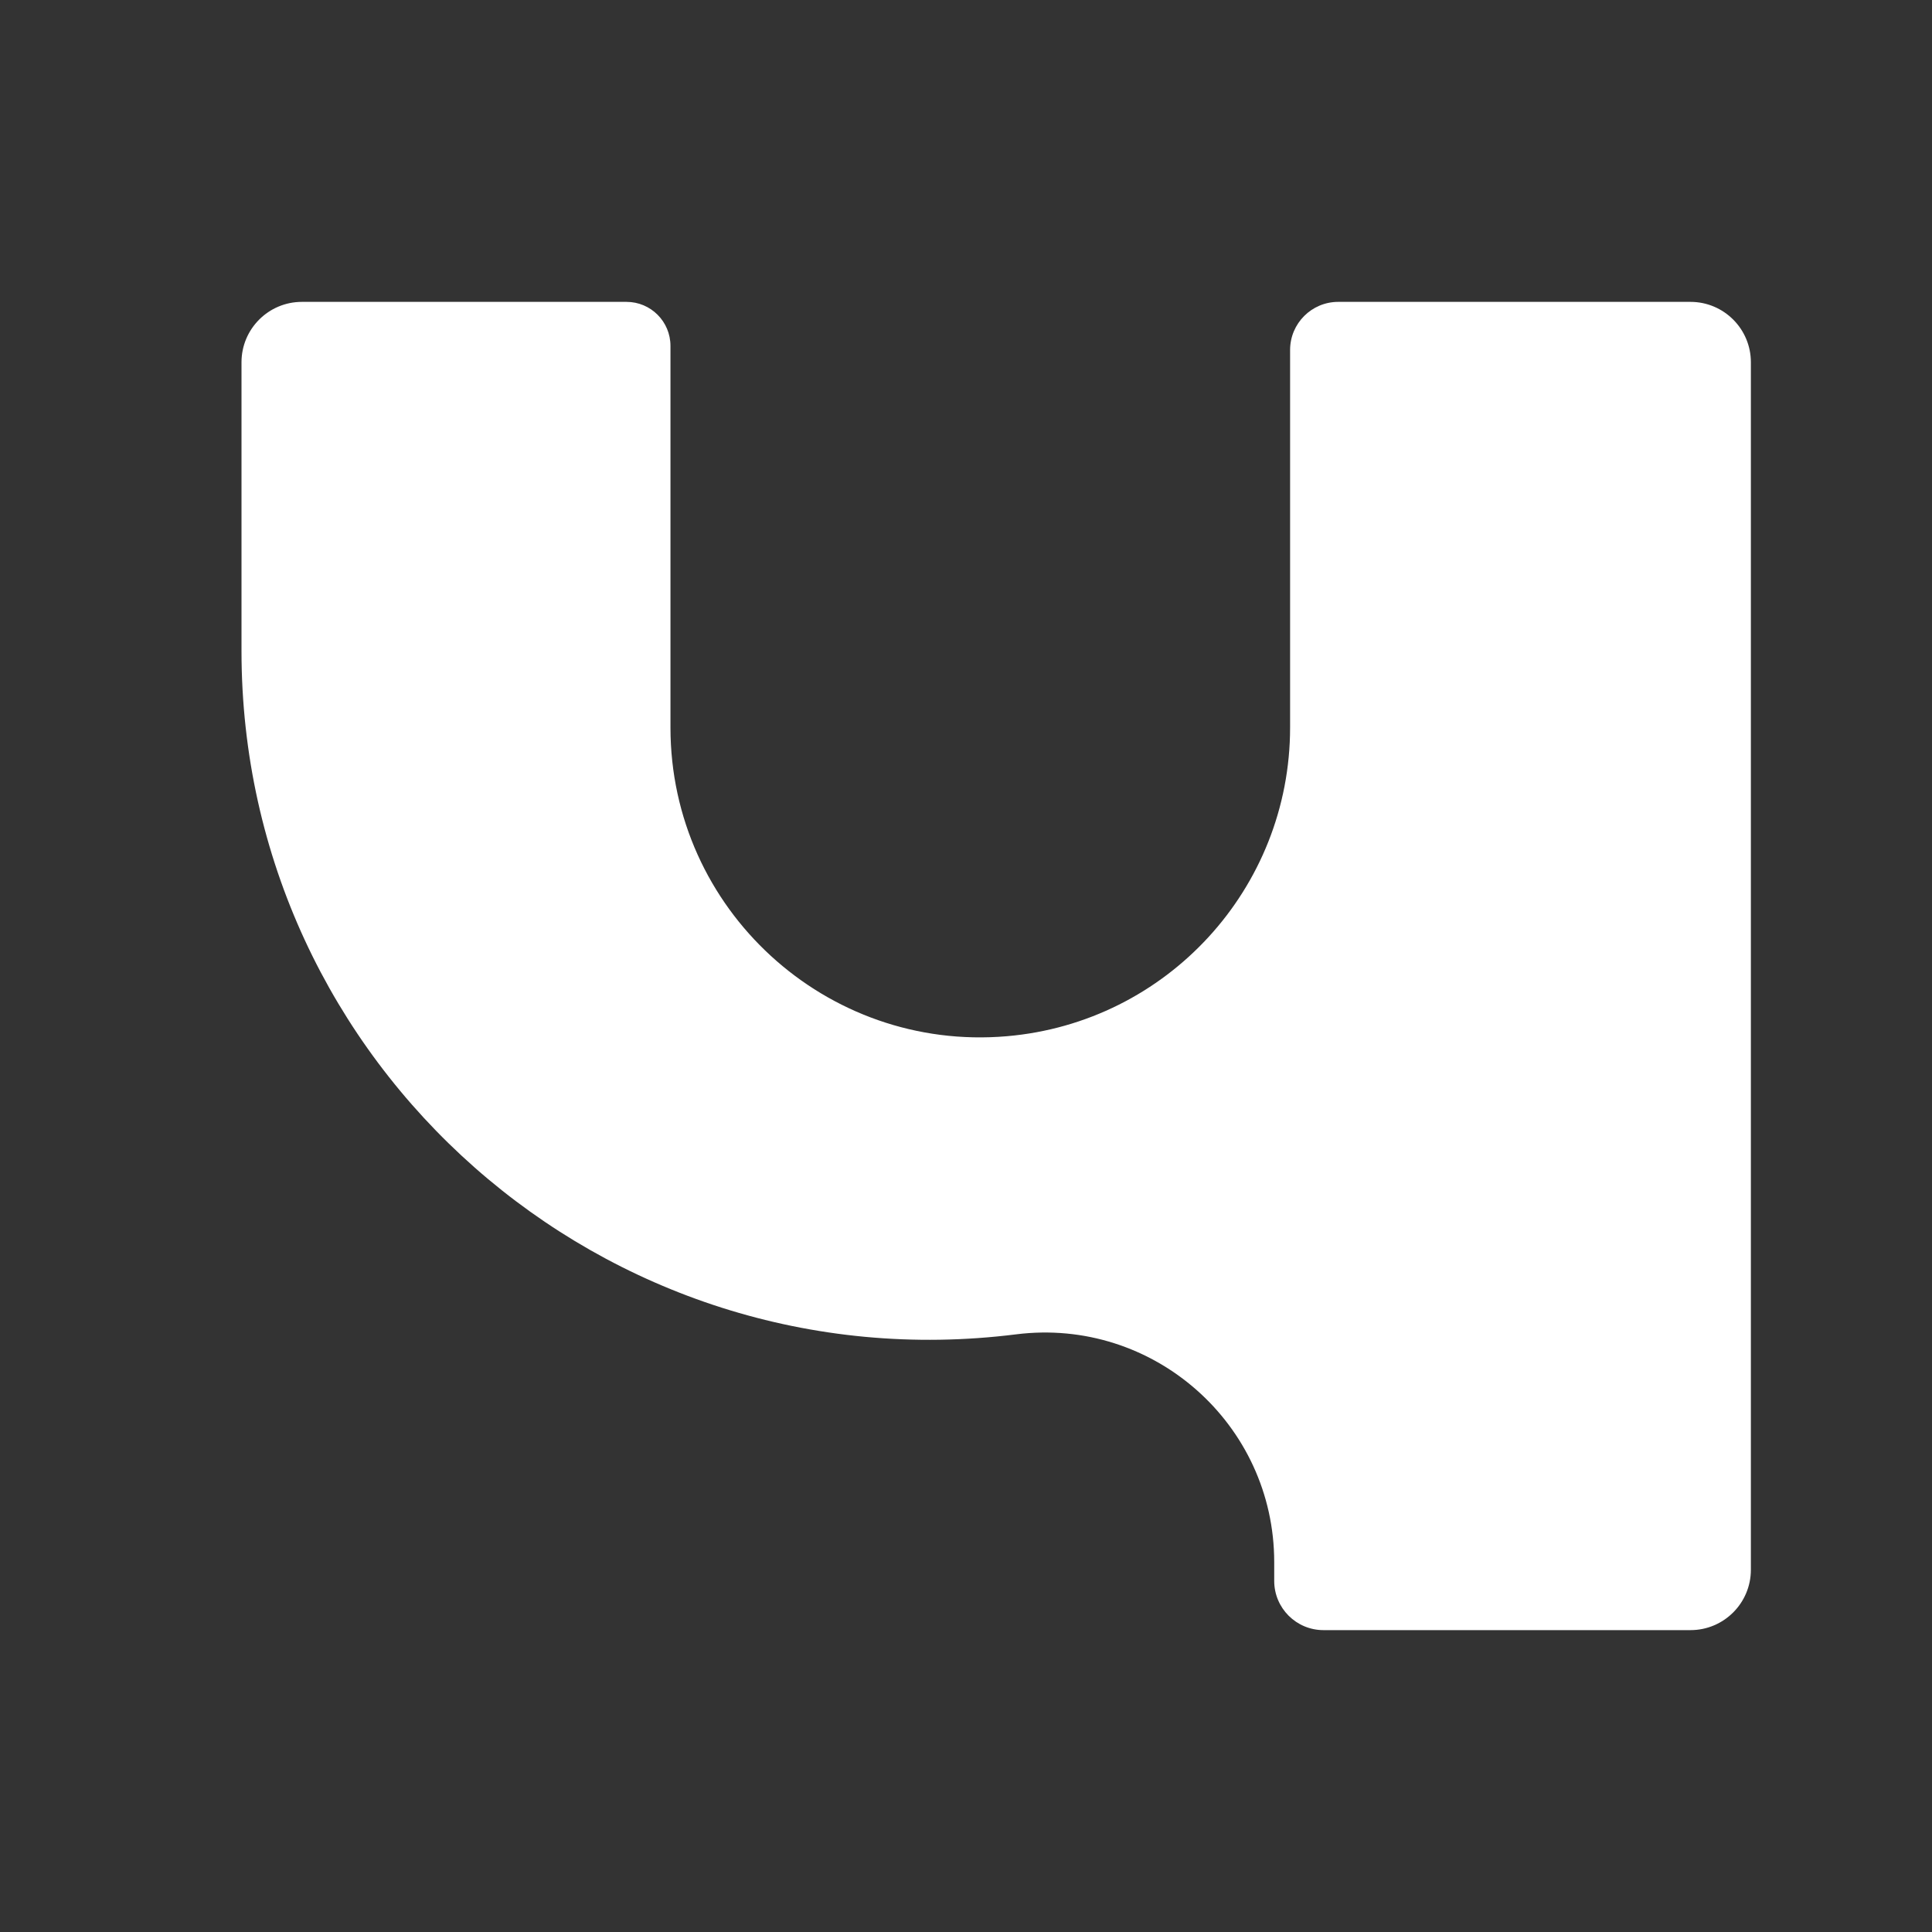 <?xml version="1.0" encoding="UTF-8"?> <svg xmlns="http://www.w3.org/2000/svg" width="32" height="32" viewBox="0 0 32 32" fill="none"><rect x="0" y="0" width="32" height="32" fill="#333333" stroke="none"/><path d="M4 10.783V6C4 5.448 4.448 5 5 5H10.377C10.779 5 11.105 5.326 11.105 5.729V12.05C11.105 15.059 13.681 17.422 16.678 17.163C19.331 16.934 21.368 14.714 21.368 12.05V5.797C21.368 5.357 21.725 5 22.165 5H28C28.552 5 29 5.448 29 6V26C29 26.552 28.552 27 28 27H21.921C21.47 27 21.105 26.635 21.105 26.185V25.873C21.105 23.585 19.099 21.815 16.829 22.101C10.018 22.956 4 17.647 4 10.783Z" fill="white"></path></svg> 